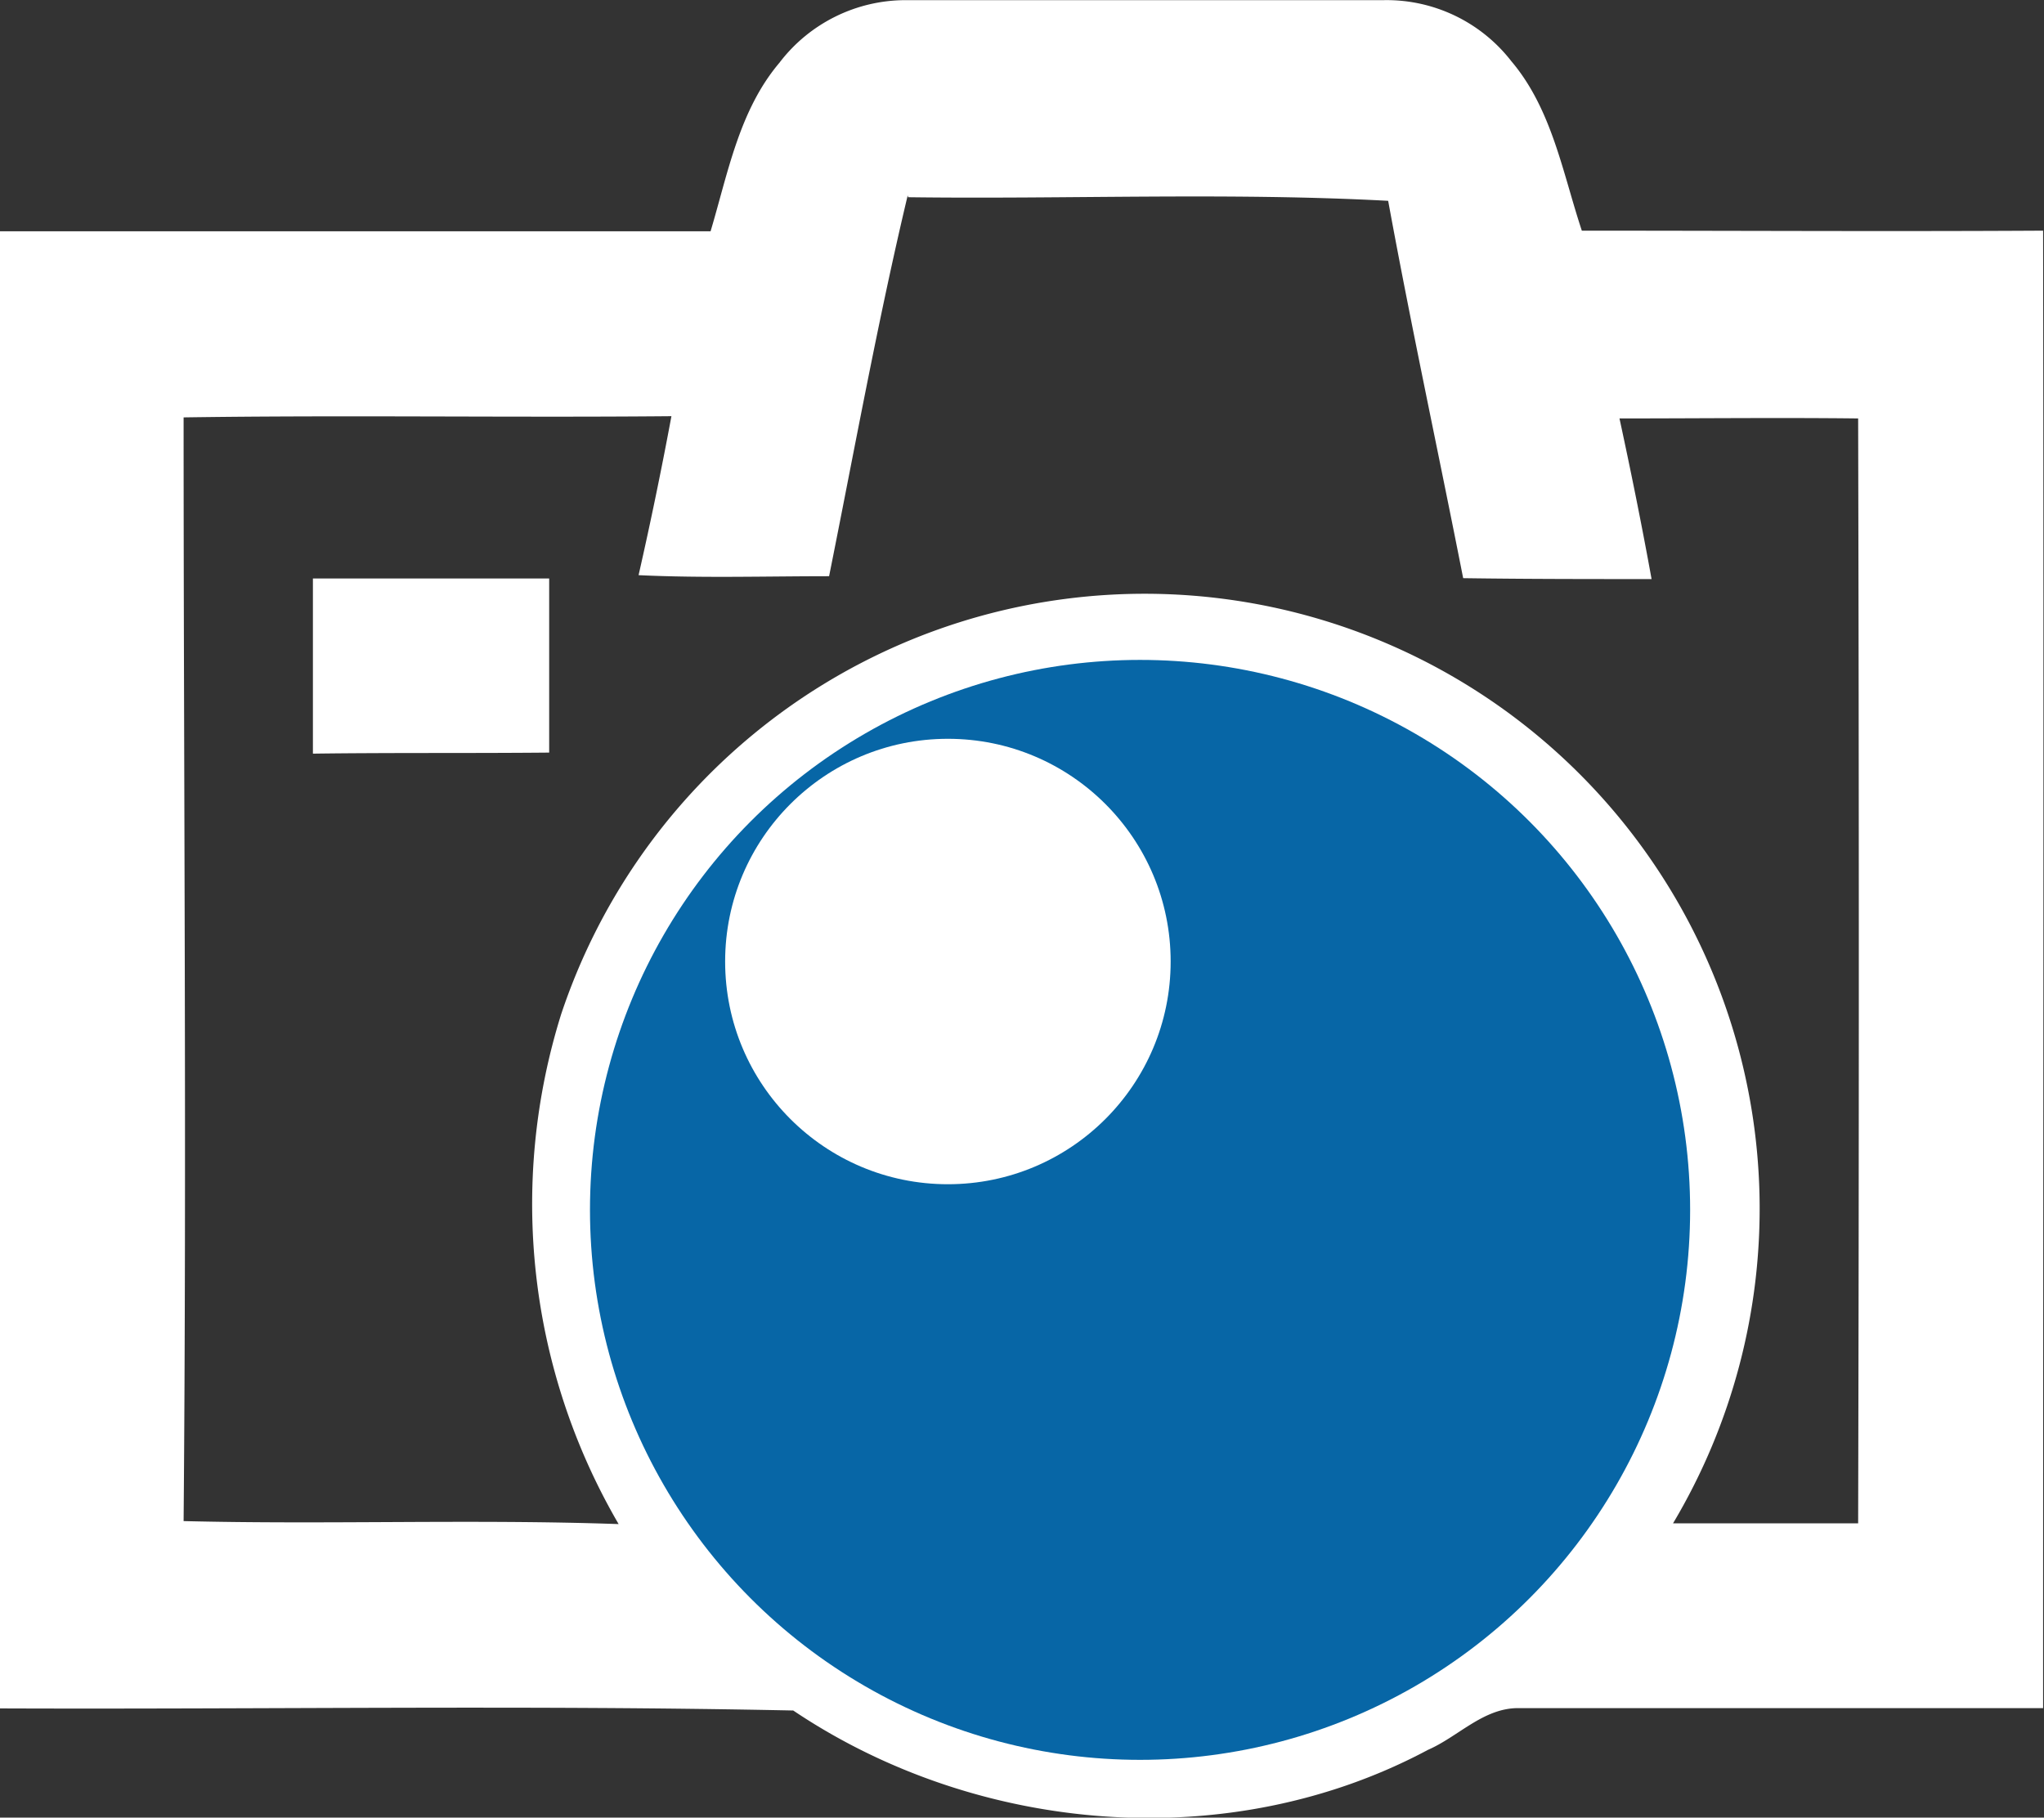 <svg id="Слой_1" data-name="Слой 1" xmlns="http://www.w3.org/2000/svg" viewBox="0 0 136.26 121.19">
    <rect x="0" y="0" width="136.26" height="121.19" fill="#333333" stroke="none"/>
    <defs>
        <style>
            .cls-1{fill:#fff}
            .cls-2{fill:#0766a6}
        </style>
    </defs>
    <title>icon-portfolio</title>
    <path class="cls-1" d="M127 224.13a10.58 10.58 0 0 1 8.32-4.12h31.92a10.52 10.52 0 0 1 8.51 4.07c2.71 3.2 3.42 7.44 4.7 11.3 10.25 0 20.5.06 30.75 0 .05 32.84 0 65.68 0 98.51h-35c-2.32 0-4 1.91-6 2.78-13.22 7.07-30 5.66-42.32-2.62-17.63-.37-35.29-.07-52.92-.14v-98.49h47.41c1.16-3.88 1.91-8.09 4.61-11.26m8.53 8.87c-2 8.4-3.54 16.92-5.24 25.39-4.23 0-8.47.13-12.7-.07q1.2-5.28 2.19-10.6c-10.84.1-21.68-.08-32.52.08 0 24.53.21 49.06 0 73.59 9.66.24 19.32-.14 29 .2a42.38 42.38 0 0 1-3.83-34 41 41 0 1 1 74.12 33.95h12.34q.09-36.84 0-73.67c-5.3-.06-10.6 0-15.91 0 .77 3.56 1.49 7.12 2.14 10.71-4.19 0-8.38 0-12.56-.06-1.65-8.39-3.46-16.75-5-25.16-10.64-.57-21.33-.1-32-.24m9.23 39.32c-12.4 2.72-22 14.58-22 27.27a28.66 28.66 0 1 0 22-27.27m-48.9-13.9h15.74v11.61c-5.25.05-10.5 0-15.75.07v-11.68z"
          transform="translate(-75 -220)"/>
    <circle class="cls-2" cx="76" cy="80.67" r="36.67"/>
    <circle class="cls-1" cx="63.19" cy="64.11" r="14.85"/>
</svg>